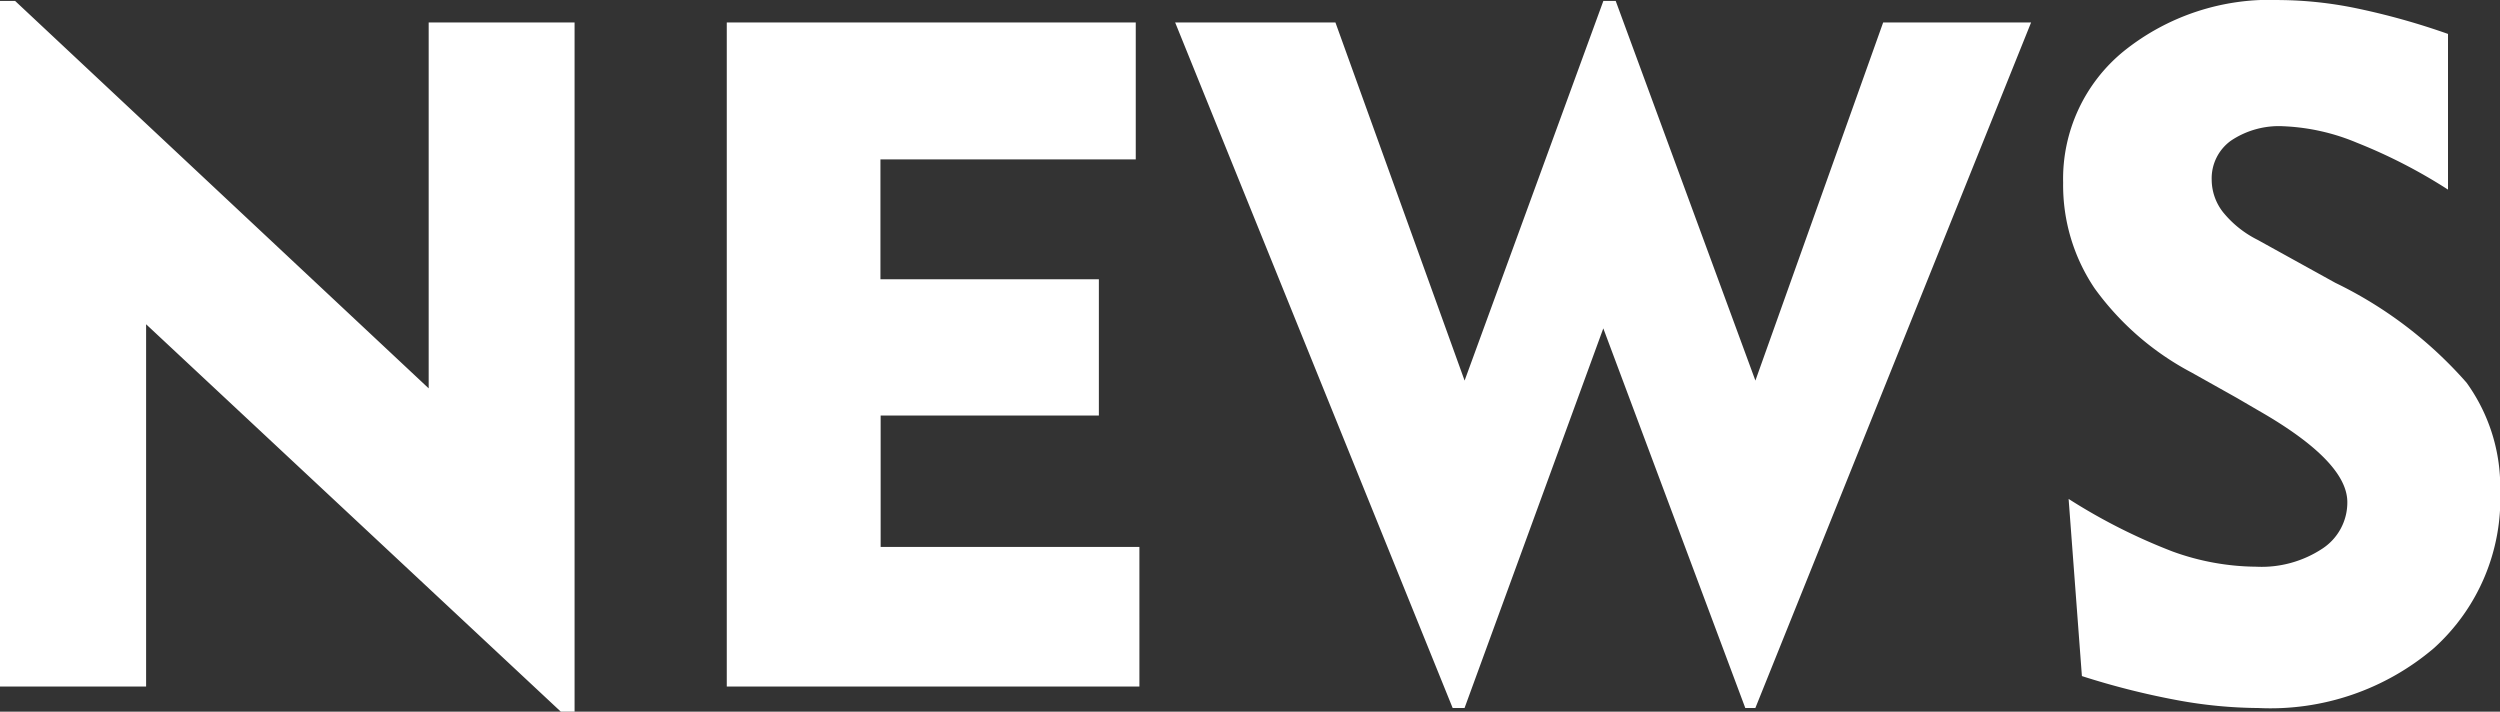 <svg xmlns="http://www.w3.org/2000/svg" width="47.979" height="13.658" viewBox="0 0 47.979 13.658">
  <rect x="0" y="0" width="47.979" height="13.658" fill="#333333" stroke="none"/>
  <path id="パス_13908" data-name="パス 13908" d="M1.459,0V-13.157h.29L9.686-5.722v-7.022h2.8V.483h-.264L4.263-6.952V0ZM15.407,0V-12.744h7.849v2.628h-4.9v2.3h4.192V-5.2H18.36v2.522h4.966V0ZM29.338.413,24.012-12.744h3.076l2.479,6.873,2.663-7.286h.237l2.681,7.286L37.6-12.744h2.839L35.147.413h-.193L32.229-6.873,29.566.413ZM41.159-3.6a11.1,11.1,0,0,0,2,1.011,4.8,4.8,0,0,0,1.6.29,2.117,2.117,0,0,0,1.27-.347,1.058,1.058,0,0,0,.479-.892q0-.782-1.705-1.758l-.422-.246-.861-.483A5.405,5.405,0,0,1,41.66-7.638a3.54,3.54,0,0,1-.606-2.03,3.159,3.159,0,0,1,1.16-2.522,4.472,4.472,0,0,1,3-.984,7.516,7.516,0,0,1,1.468.158,13.638,13.638,0,0,1,1.758.492v2.988a10.132,10.132,0,0,0-1.749-.9,4.065,4.065,0,0,0-1.406-.316,1.65,1.65,0,0,0-1.011.277.89.89,0,0,0-.369.751,1.014,1.014,0,0,0,.22.624,2.006,2.006,0,0,0,.659.527l1.494.826a7.968,7.968,0,0,1,2.518,1.916,3.421,3.421,0,0,1,.646,2.083,3.863,3.863,0,0,1-1.27,3.01A4.837,4.837,0,0,1,44.8.413,8.821,8.821,0,0,1,43.251.264,14.834,14.834,0,0,1,41.414-.2Z" transform="translate(-1.459 13.175)" fill="#fff"/>
</svg>
